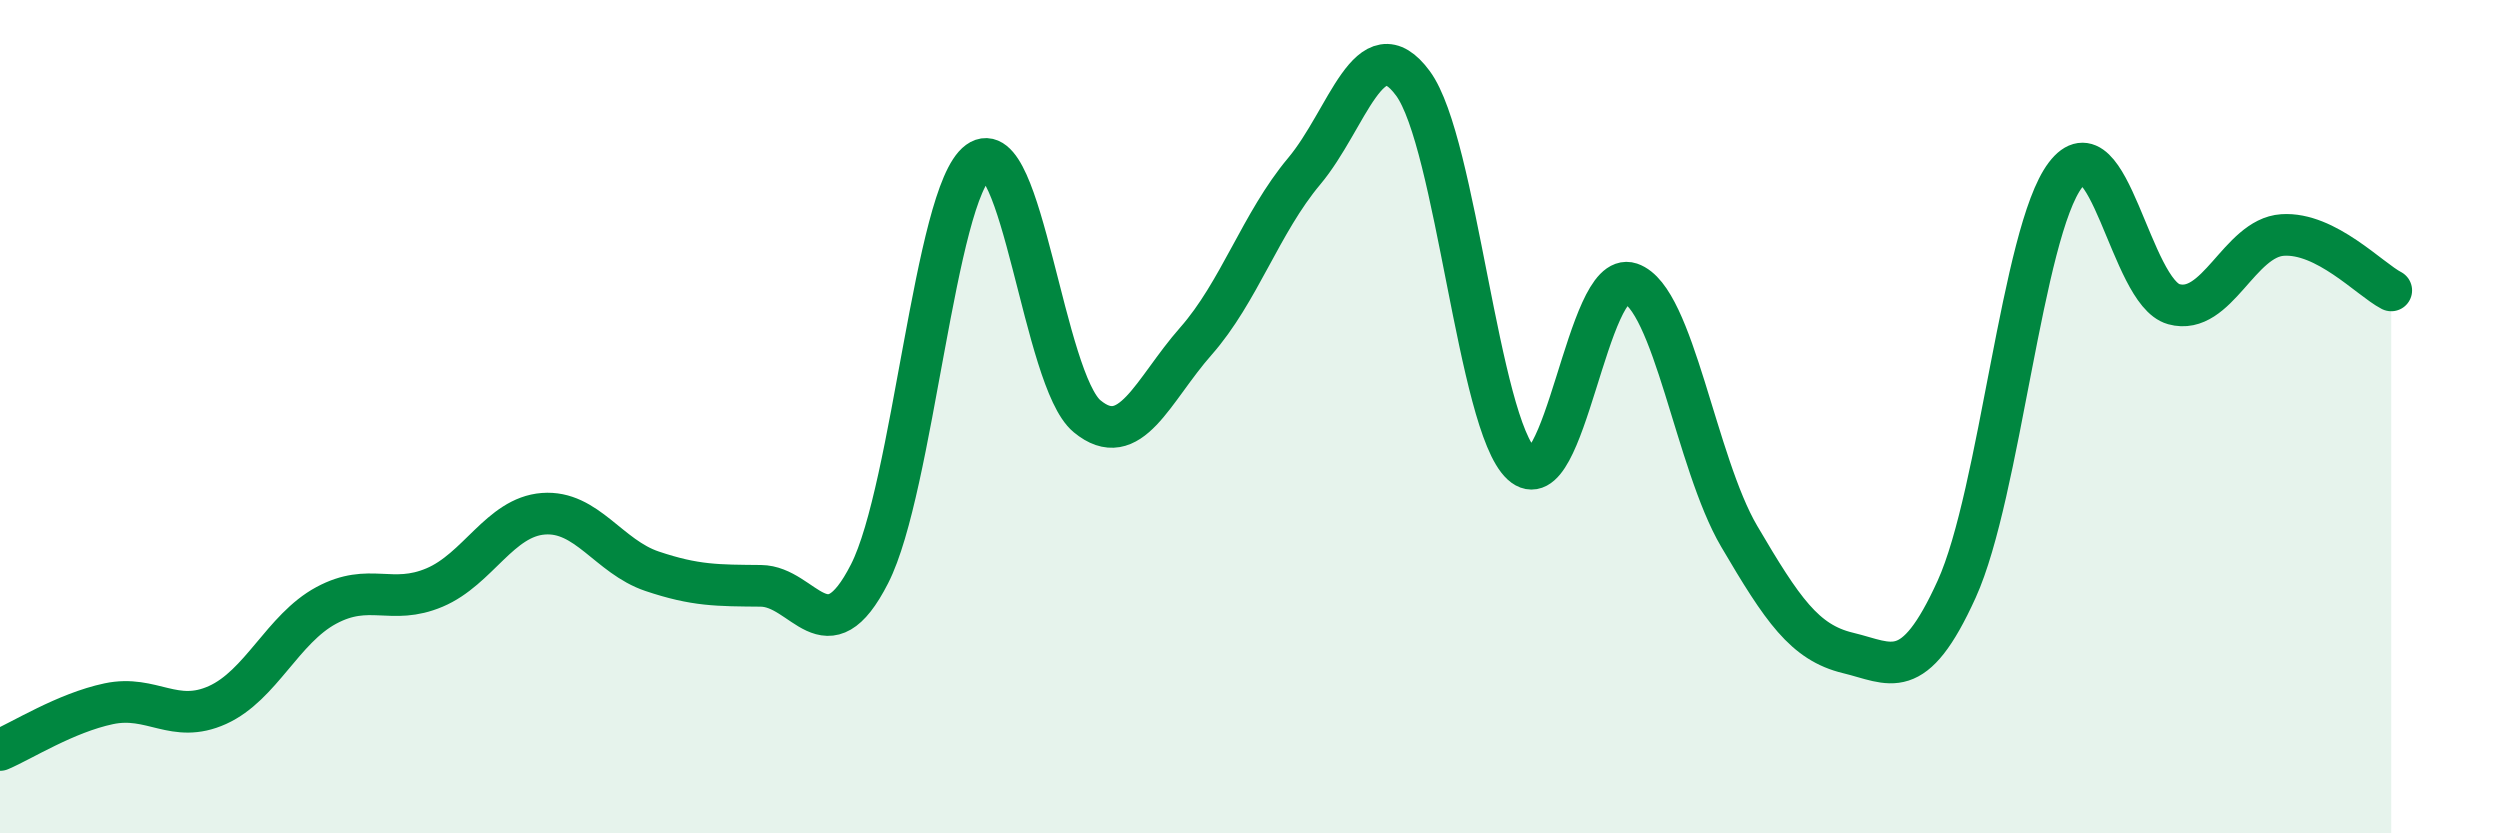 
    <svg width="60" height="20" viewBox="0 0 60 20" xmlns="http://www.w3.org/2000/svg">
      <path
        d="M 0,18 C 0.52,17.78 1.57,17.11 2.61,16.89 C 3.65,16.67 4.18,17.39 5.22,16.92 C 6.26,16.45 6.79,15.09 7.83,14.53 C 8.87,13.97 9.39,14.54 10.43,14.1 C 11.47,13.66 12,12.41 13.04,12.33 C 14.08,12.25 14.61,13.36 15.65,13.71 C 16.69,14.06 17.22,14.05 18.26,14.06 C 19.3,14.07 19.83,15.81 20.87,13.77 C 21.91,11.73 22.44,4.64 23.48,3.88 C 24.52,3.12 25.05,9.13 26.09,9.99 C 27.13,10.85 27.66,9.37 28.7,8.19 C 29.74,7.01 30.26,5.35 31.3,4.11 C 32.34,2.87 32.87,0.59 33.91,2 C 34.95,3.41 35.48,10.18 36.52,11.14 C 37.56,12.1 38.09,6.45 39.13,6.8 C 40.17,7.15 40.7,11.1 41.74,12.87 C 42.78,14.64 43.31,15.42 44.35,15.67 C 45.39,15.92 45.92,16.43 46.96,14.14 C 48,11.85 48.53,5.57 49.57,4.2 C 50.61,2.83 51.13,7.01 52.17,7.3 C 53.21,7.59 53.74,5.71 54.78,5.64 C 55.82,5.57 56.87,6.7 57.39,6.97L57.39 20L0 20Z"
        fill="#008740"
        opacity="0.1"
        stroke-linecap="round"
        stroke-linejoin="round"
      />
      <path
        d="M 0,18 C 0.52,17.78 1.57,17.11 2.61,16.89 C 3.65,16.67 4.18,17.39 5.22,16.92 C 6.26,16.45 6.79,15.09 7.83,14.53 C 8.87,13.97 9.39,14.54 10.43,14.1 C 11.47,13.66 12,12.41 13.04,12.33 C 14.08,12.25 14.61,13.36 15.65,13.71 C 16.69,14.06 17.22,14.05 18.26,14.06 C 19.3,14.07 19.83,15.81 20.87,13.77 C 21.91,11.73 22.44,4.64 23.48,3.88 C 24.52,3.12 25.05,9.13 26.09,9.99 C 27.13,10.85 27.66,9.37 28.7,8.19 C 29.74,7.01 30.26,5.35 31.3,4.11 C 32.34,2.87 32.87,0.59 33.91,2 C 34.95,3.41 35.48,10.18 36.52,11.14 C 37.56,12.1 38.09,6.45 39.13,6.8 C 40.17,7.15 40.7,11.1 41.74,12.87 C 42.78,14.64 43.31,15.42 44.35,15.67 C 45.39,15.92 45.92,16.43 46.96,14.14 C 48,11.85 48.53,5.57 49.57,4.2 C 50.61,2.83 51.13,7.01 52.17,7.3 C 53.21,7.59 53.74,5.71 54.78,5.64 C 55.82,5.57 56.87,6.7 57.39,6.97"
        stroke="#008740"
        stroke-width="1"
        fill="none"
        stroke-linecap="round"
        stroke-linejoin="round"
      />
    </svg>
  